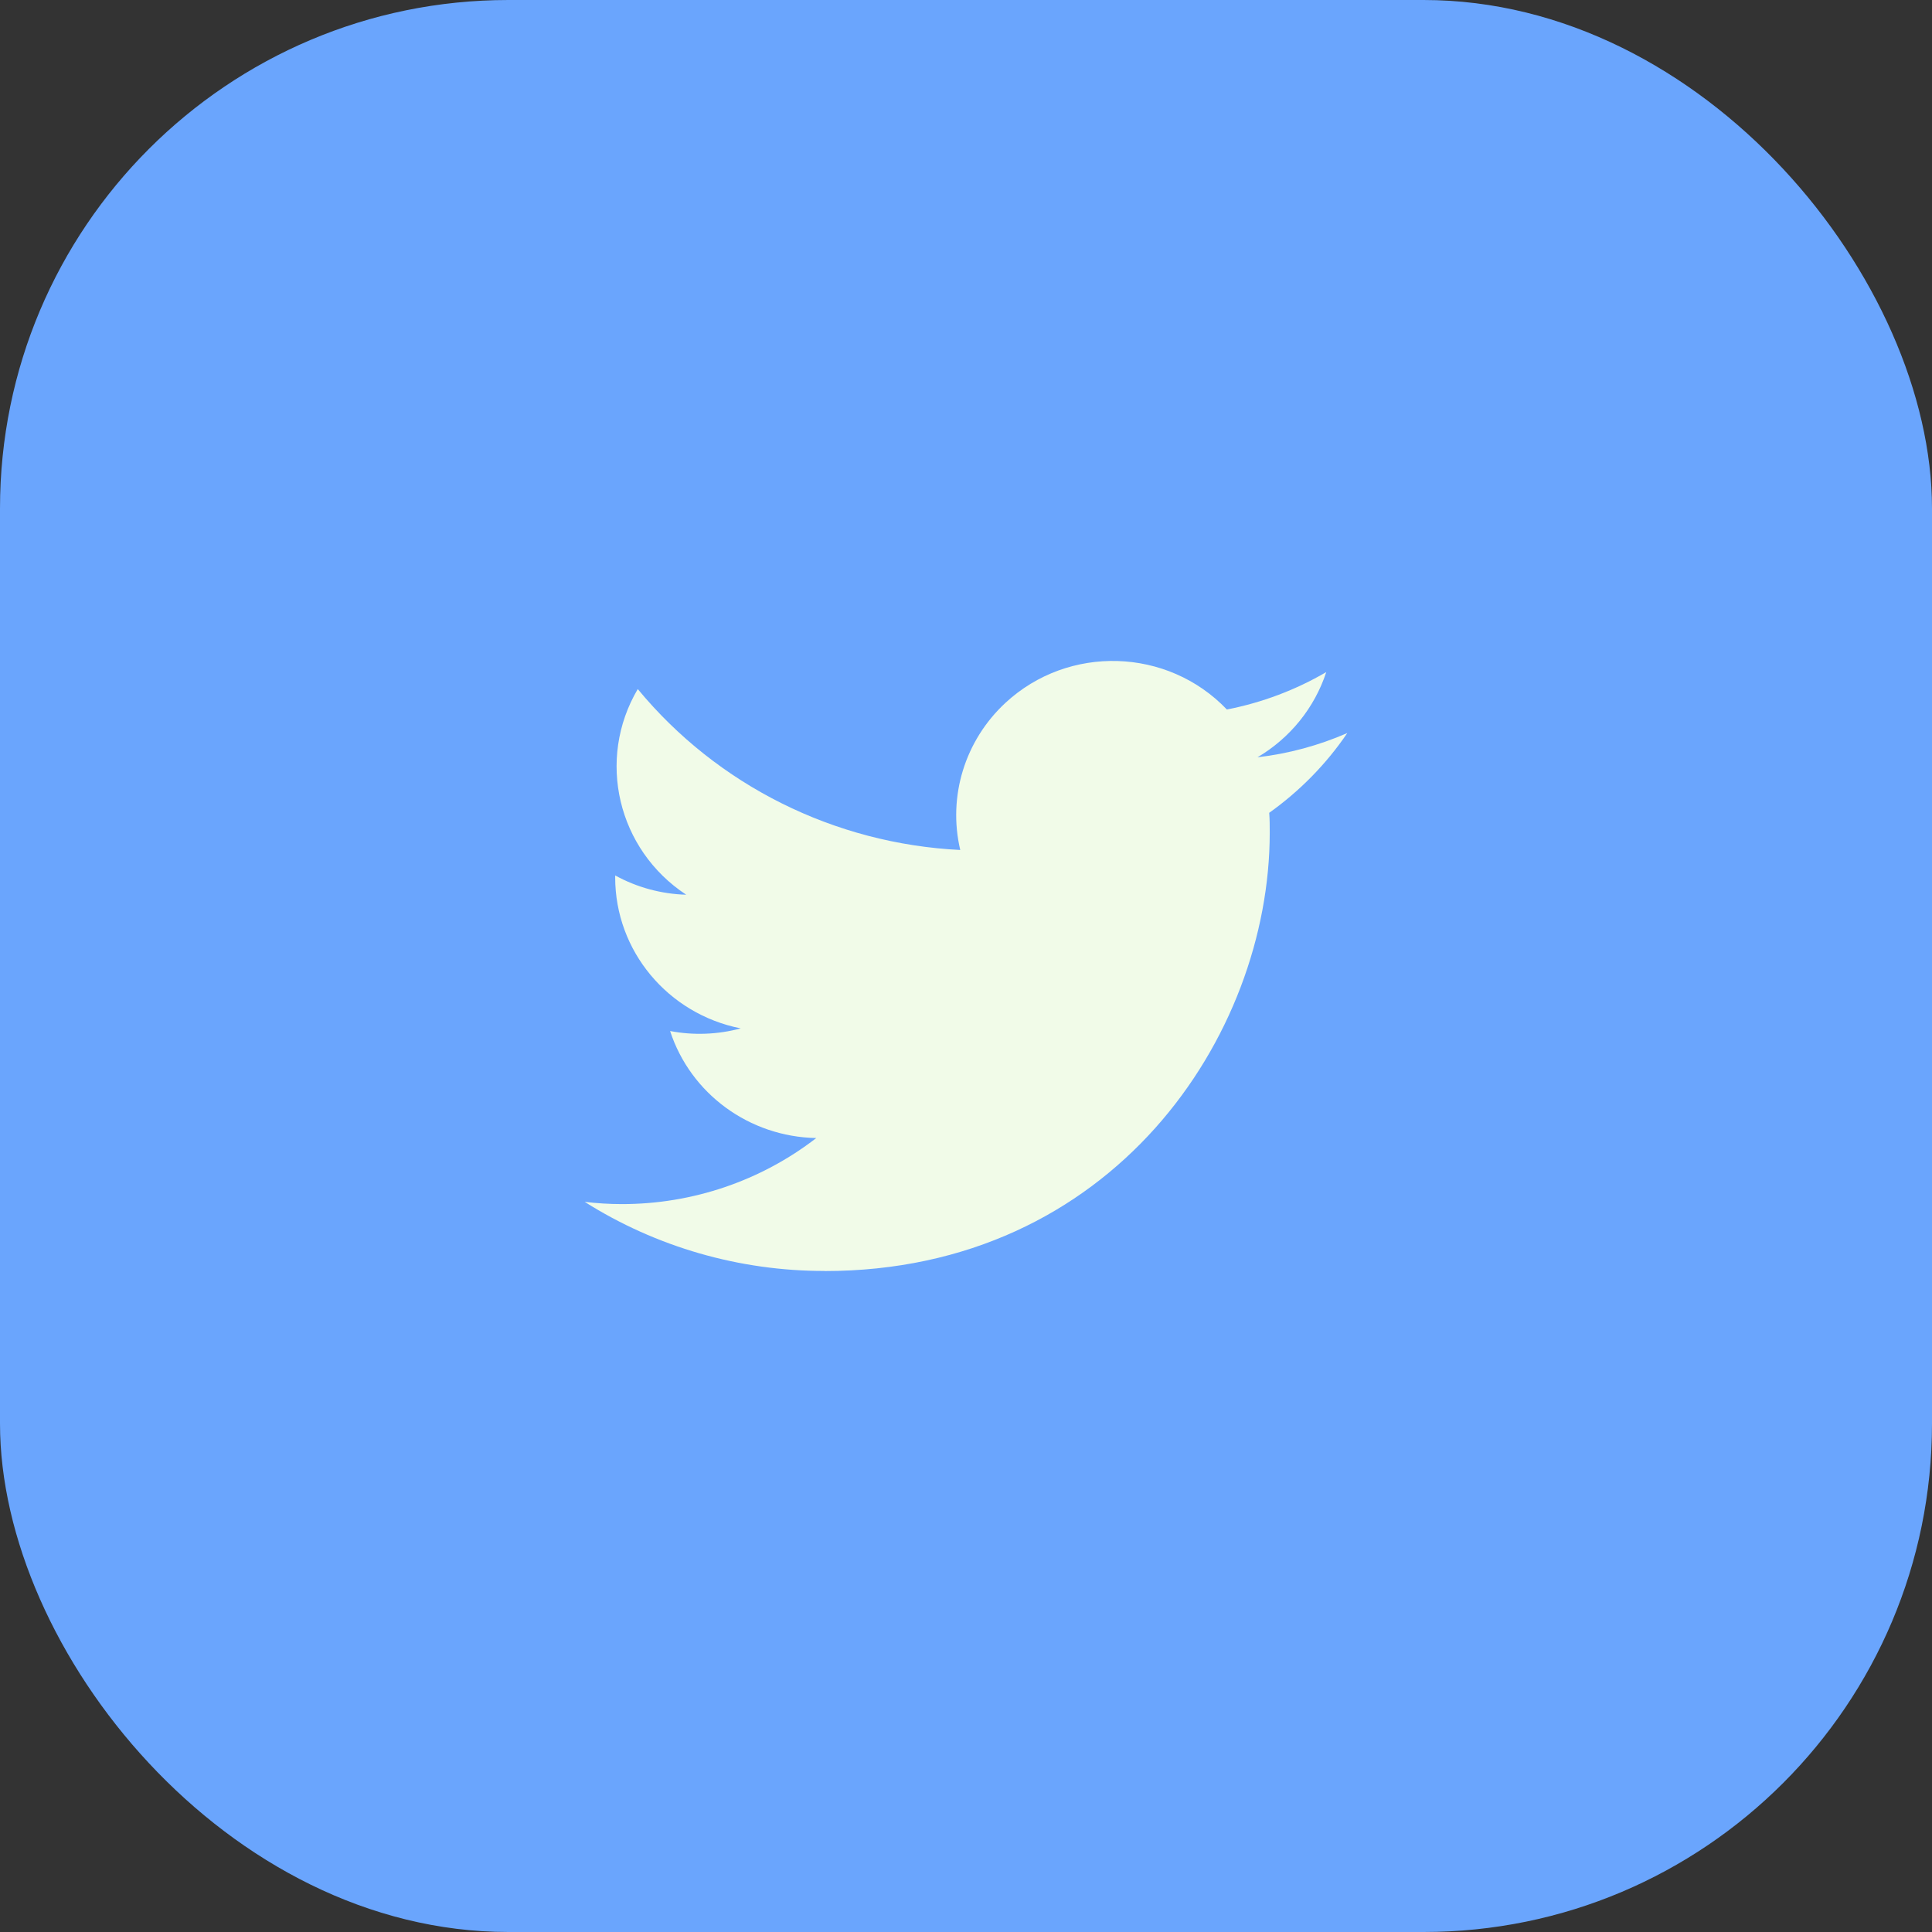 <svg width="38" height="38" viewBox="0 0 38 38" fill="none" xmlns="http://www.w3.org/2000/svg">
<rect x="0" y="0" width="38" height="38" fill="#333333" stroke="none"/>
<rect width="38" height="38" rx="10" fill="#6AA5FD"/>
<path d="M24.964 15.987C24.974 16.118 24.974 16.248 24.974 16.379C24.974 20.383 21.878 25 16.217 25V24.998C14.545 25 12.908 24.528 11.5 23.639C11.743 23.668 11.988 23.683 12.232 23.683C13.618 23.684 14.964 23.227 16.055 22.384C14.738 22.359 13.583 21.514 13.18 20.279C13.641 20.367 14.116 20.349 14.569 20.227C13.133 19.942 12.1 18.7 12.1 17.258V17.219C12.528 17.454 13.007 17.584 13.497 17.598C12.145 16.709 11.728 14.937 12.544 13.553C14.107 15.446 16.412 16.596 18.887 16.718C18.639 15.666 18.978 14.563 19.777 13.823C21.017 12.676 22.966 12.735 24.131 13.955C24.82 13.821 25.481 13.572 26.086 13.219C25.856 13.921 25.375 14.516 24.733 14.895C25.343 14.824 25.939 14.663 26.5 14.418C26.087 15.027 25.566 15.558 24.964 15.987Z" fill="#F1FBE8"/>
</svg>
